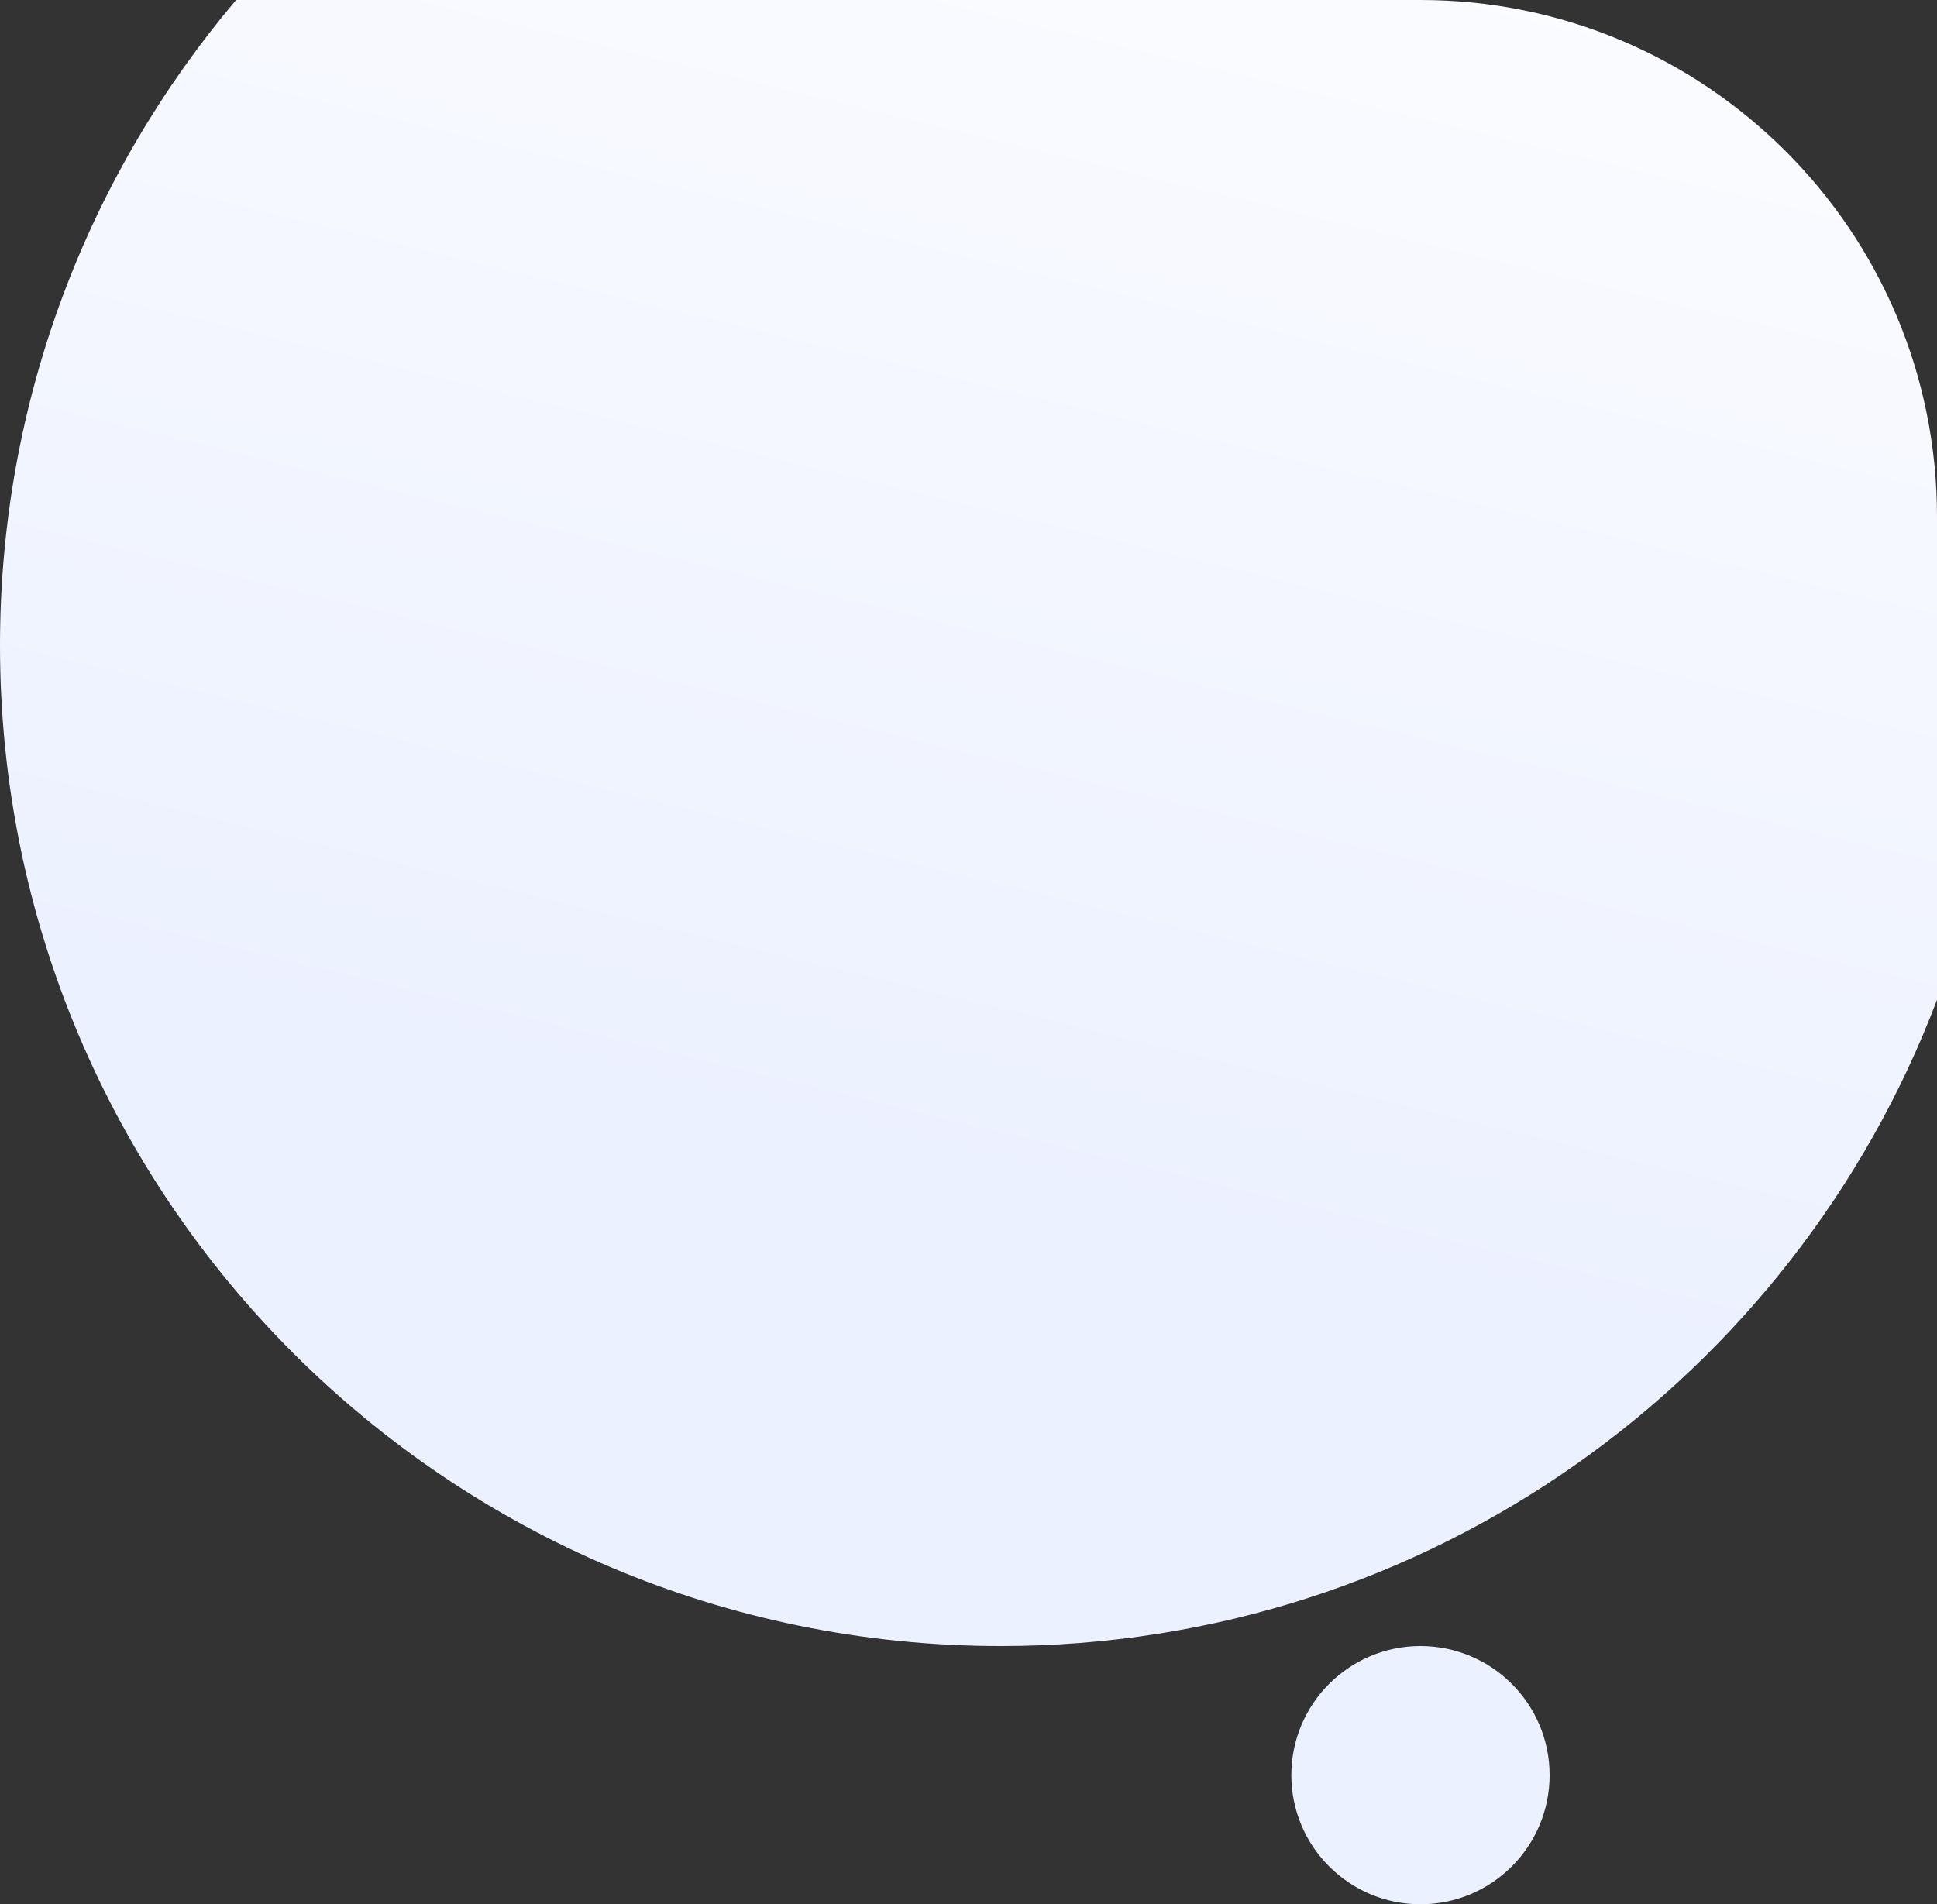 <?xml version="1.0" encoding="UTF-8"?> <svg xmlns="http://www.w3.org/2000/svg" width="60" height="59" viewBox="0 0 60 59" fill="none"><rect x="0" y="0" width="60" height="59" fill="#333333" stroke="none"/> <path d="M31 51C13.879 51 0 37.121 0 20C0 12.378 2.751 5.398 7.314 0H44C52.837 0 60 7.163 60 16V30.978C55.568 42.681 44.255 51 31 51Z" fill="url(#paint0_linear_537_354)"></path> <path d="M44 59C41.791 59 40 57.209 40 55C40 52.791 41.791 51 44 51C46.209 51 48 52.791 48 55C48 57.209 46.209 59 44 59Z" fill="url(#paint1_linear_537_354)"></path> <defs> <linearGradient id="paint0_linear_537_354" x1="52.258" y1="-39.968" x2="27.234" y2="63.896" gradientUnits="userSpaceOnUse"> <stop offset="0.258" stop-color="white"></stop> <stop offset="0.747" stop-color="#ECF1FF"></stop> </linearGradient> <linearGradient id="paint1_linear_537_354" x1="52.258" y1="-39.968" x2="27.234" y2="63.896" gradientUnits="userSpaceOnUse"> <stop offset="0.258" stop-color="white"></stop> <stop offset="0.747" stop-color="#ECF1FF"></stop> </linearGradient> </defs> </svg> 